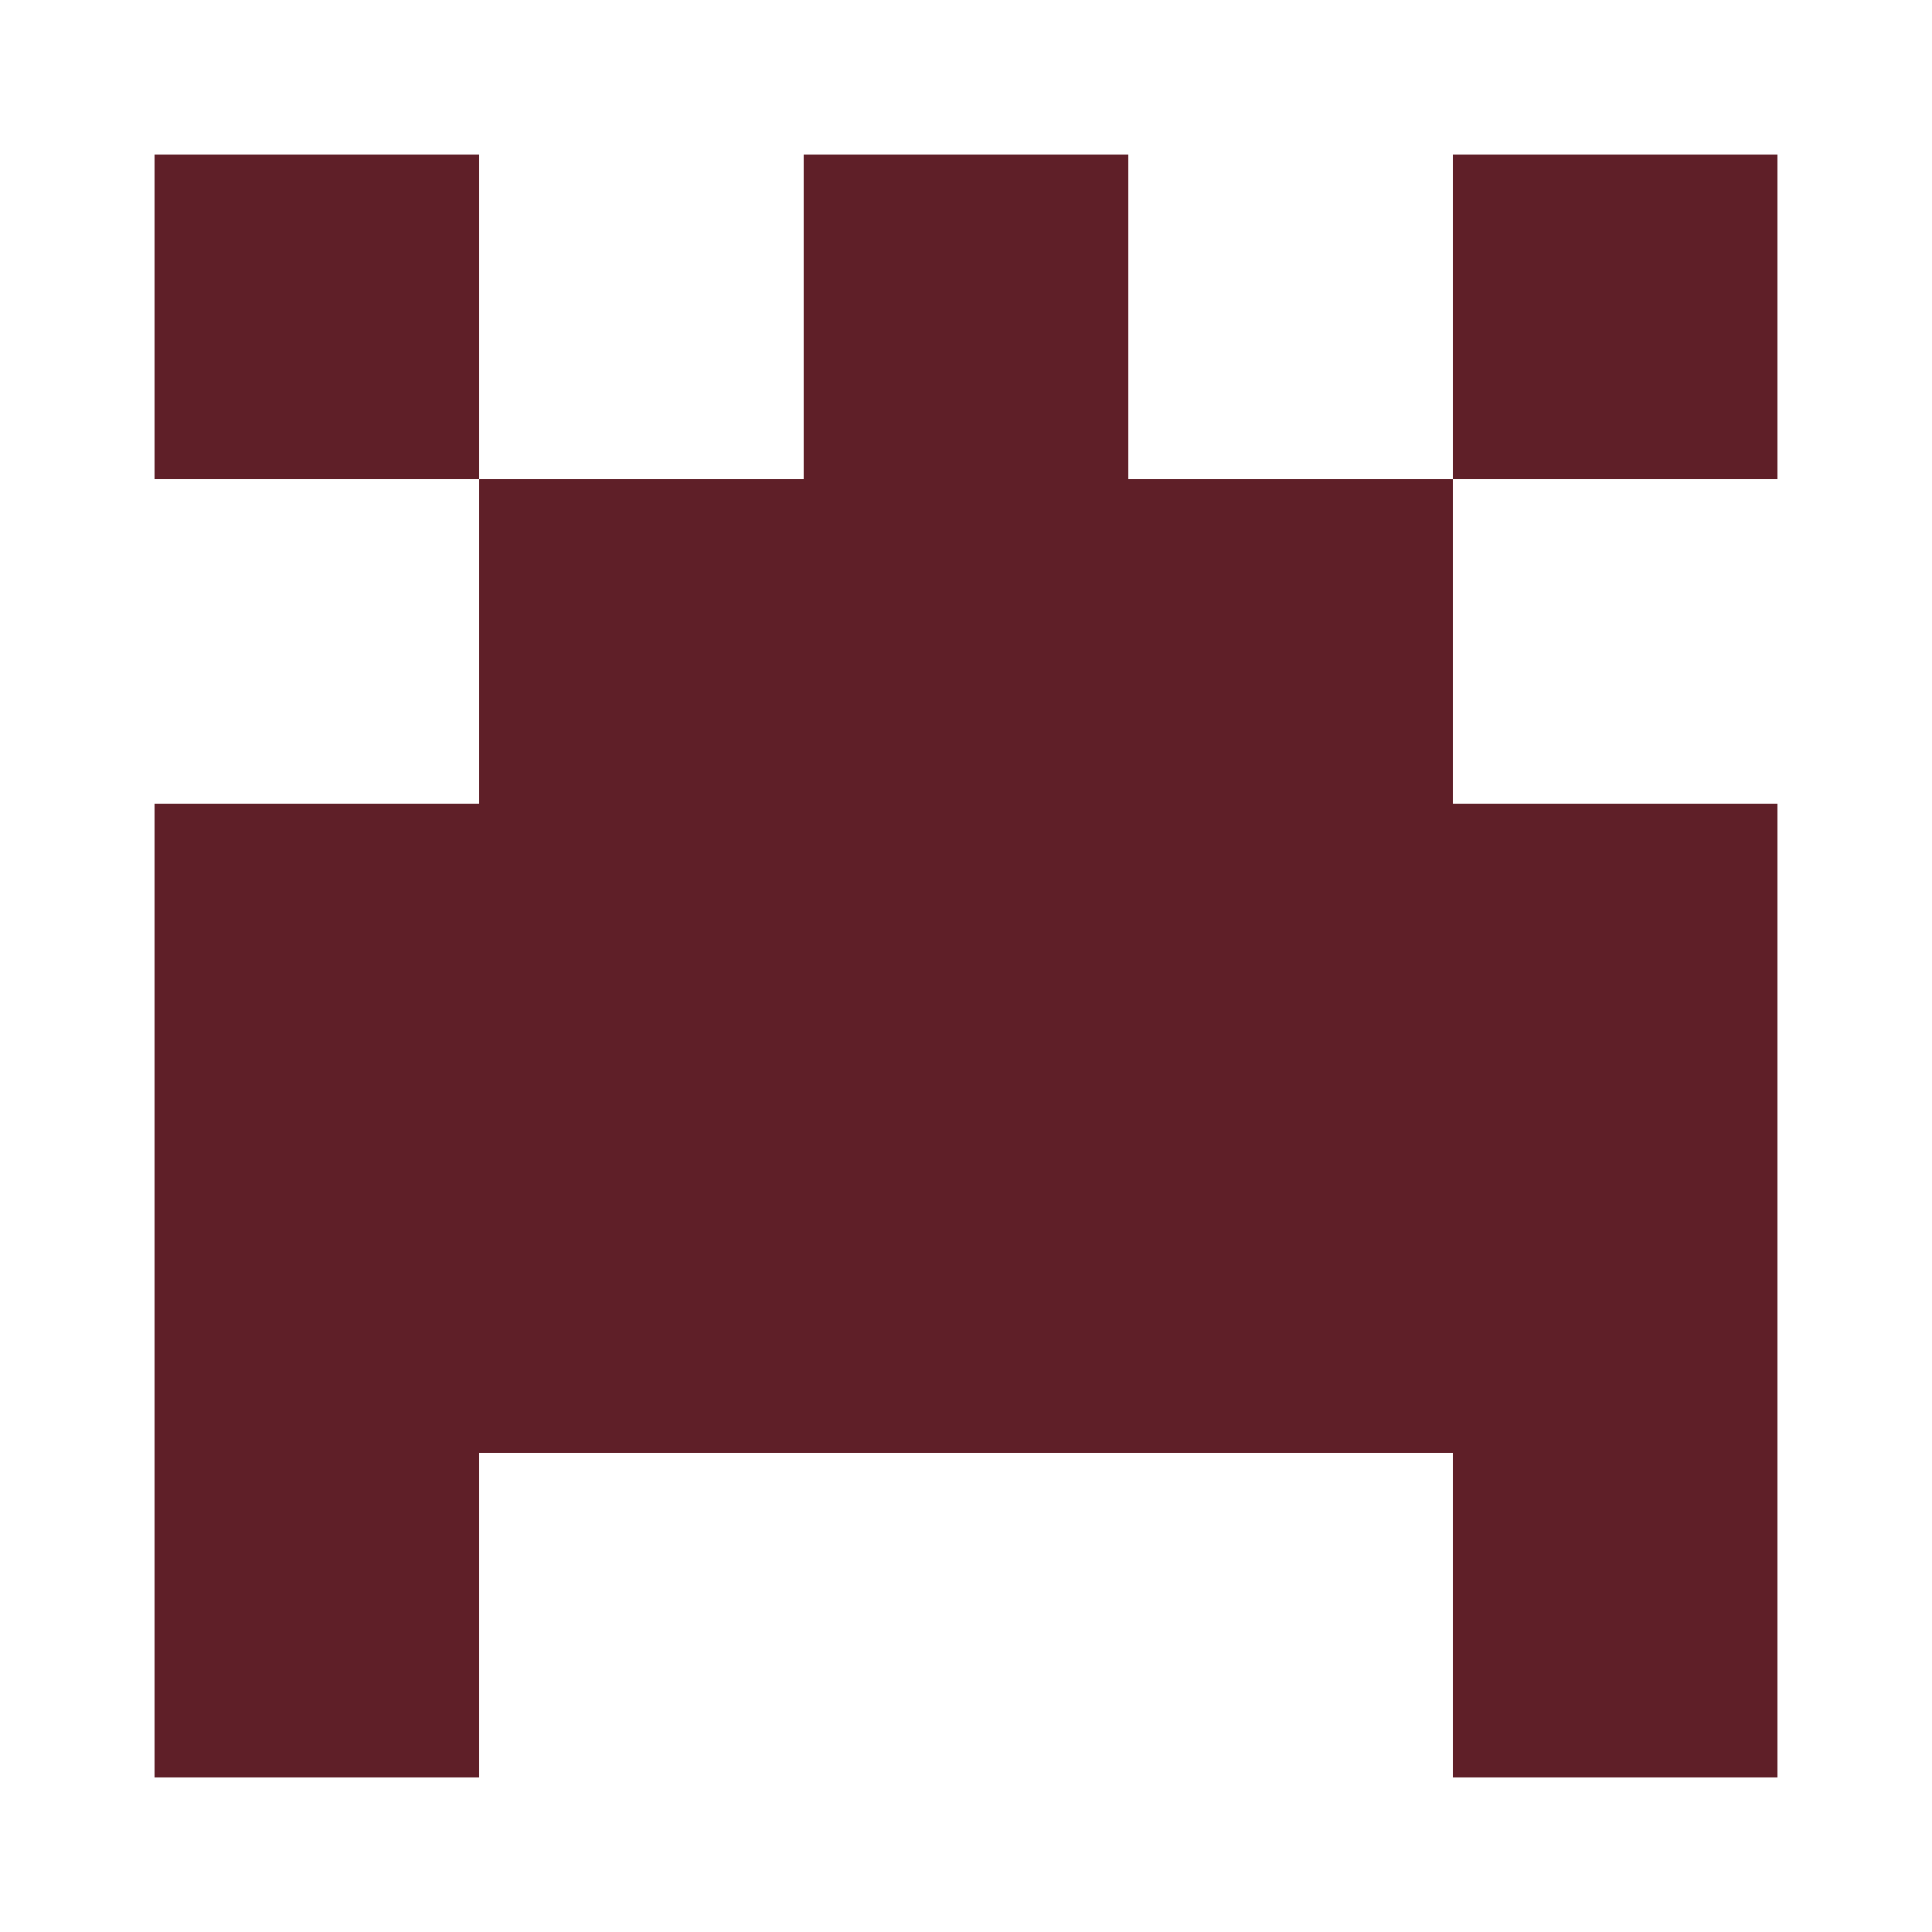 <?xml version="1.0" encoding="UTF-8"?><svg xmlns="http://www.w3.org/2000/svg" width="125" height="125" viewBox="0 0 125 125" role="img" aria-label="Avatar"><rect x="10" y="10" width="21" height="21" fill="#5f1f28"/><rect x="52" y="10" width="21" height="21" fill="#5f1f28"/><rect x="94" y="10" width="21" height="21" fill="#5f1f28"/><rect x="31" y="31" width="21" height="21" fill="#5f1f28"/><rect x="52" y="31" width="21" height="21" fill="#5f1f28"/><rect x="73" y="31" width="21" height="21" fill="#5f1f28"/><rect x="10" y="52" width="21" height="21" fill="#5f1f28"/><rect x="31" y="52" width="21" height="21" fill="#5f1f28"/><rect x="52" y="52" width="21" height="21" fill="#5f1f28"/><rect x="73" y="52" width="21" height="21" fill="#5f1f28"/><rect x="94" y="52" width="21" height="21" fill="#5f1f28"/><rect x="10" y="73" width="21" height="21" fill="#5f1f28"/><rect x="31" y="73" width="21" height="21" fill="#5f1f28"/><rect x="52" y="73" width="21" height="21" fill="#5f1f28"/><rect x="73" y="73" width="21" height="21" fill="#5f1f28"/><rect x="94" y="73" width="21" height="21" fill="#5f1f28"/><rect x="10" y="94" width="21" height="21" fill="#5f1f28"/><rect x="94" y="94" width="21" height="21" fill="#5f1f28"/></svg>